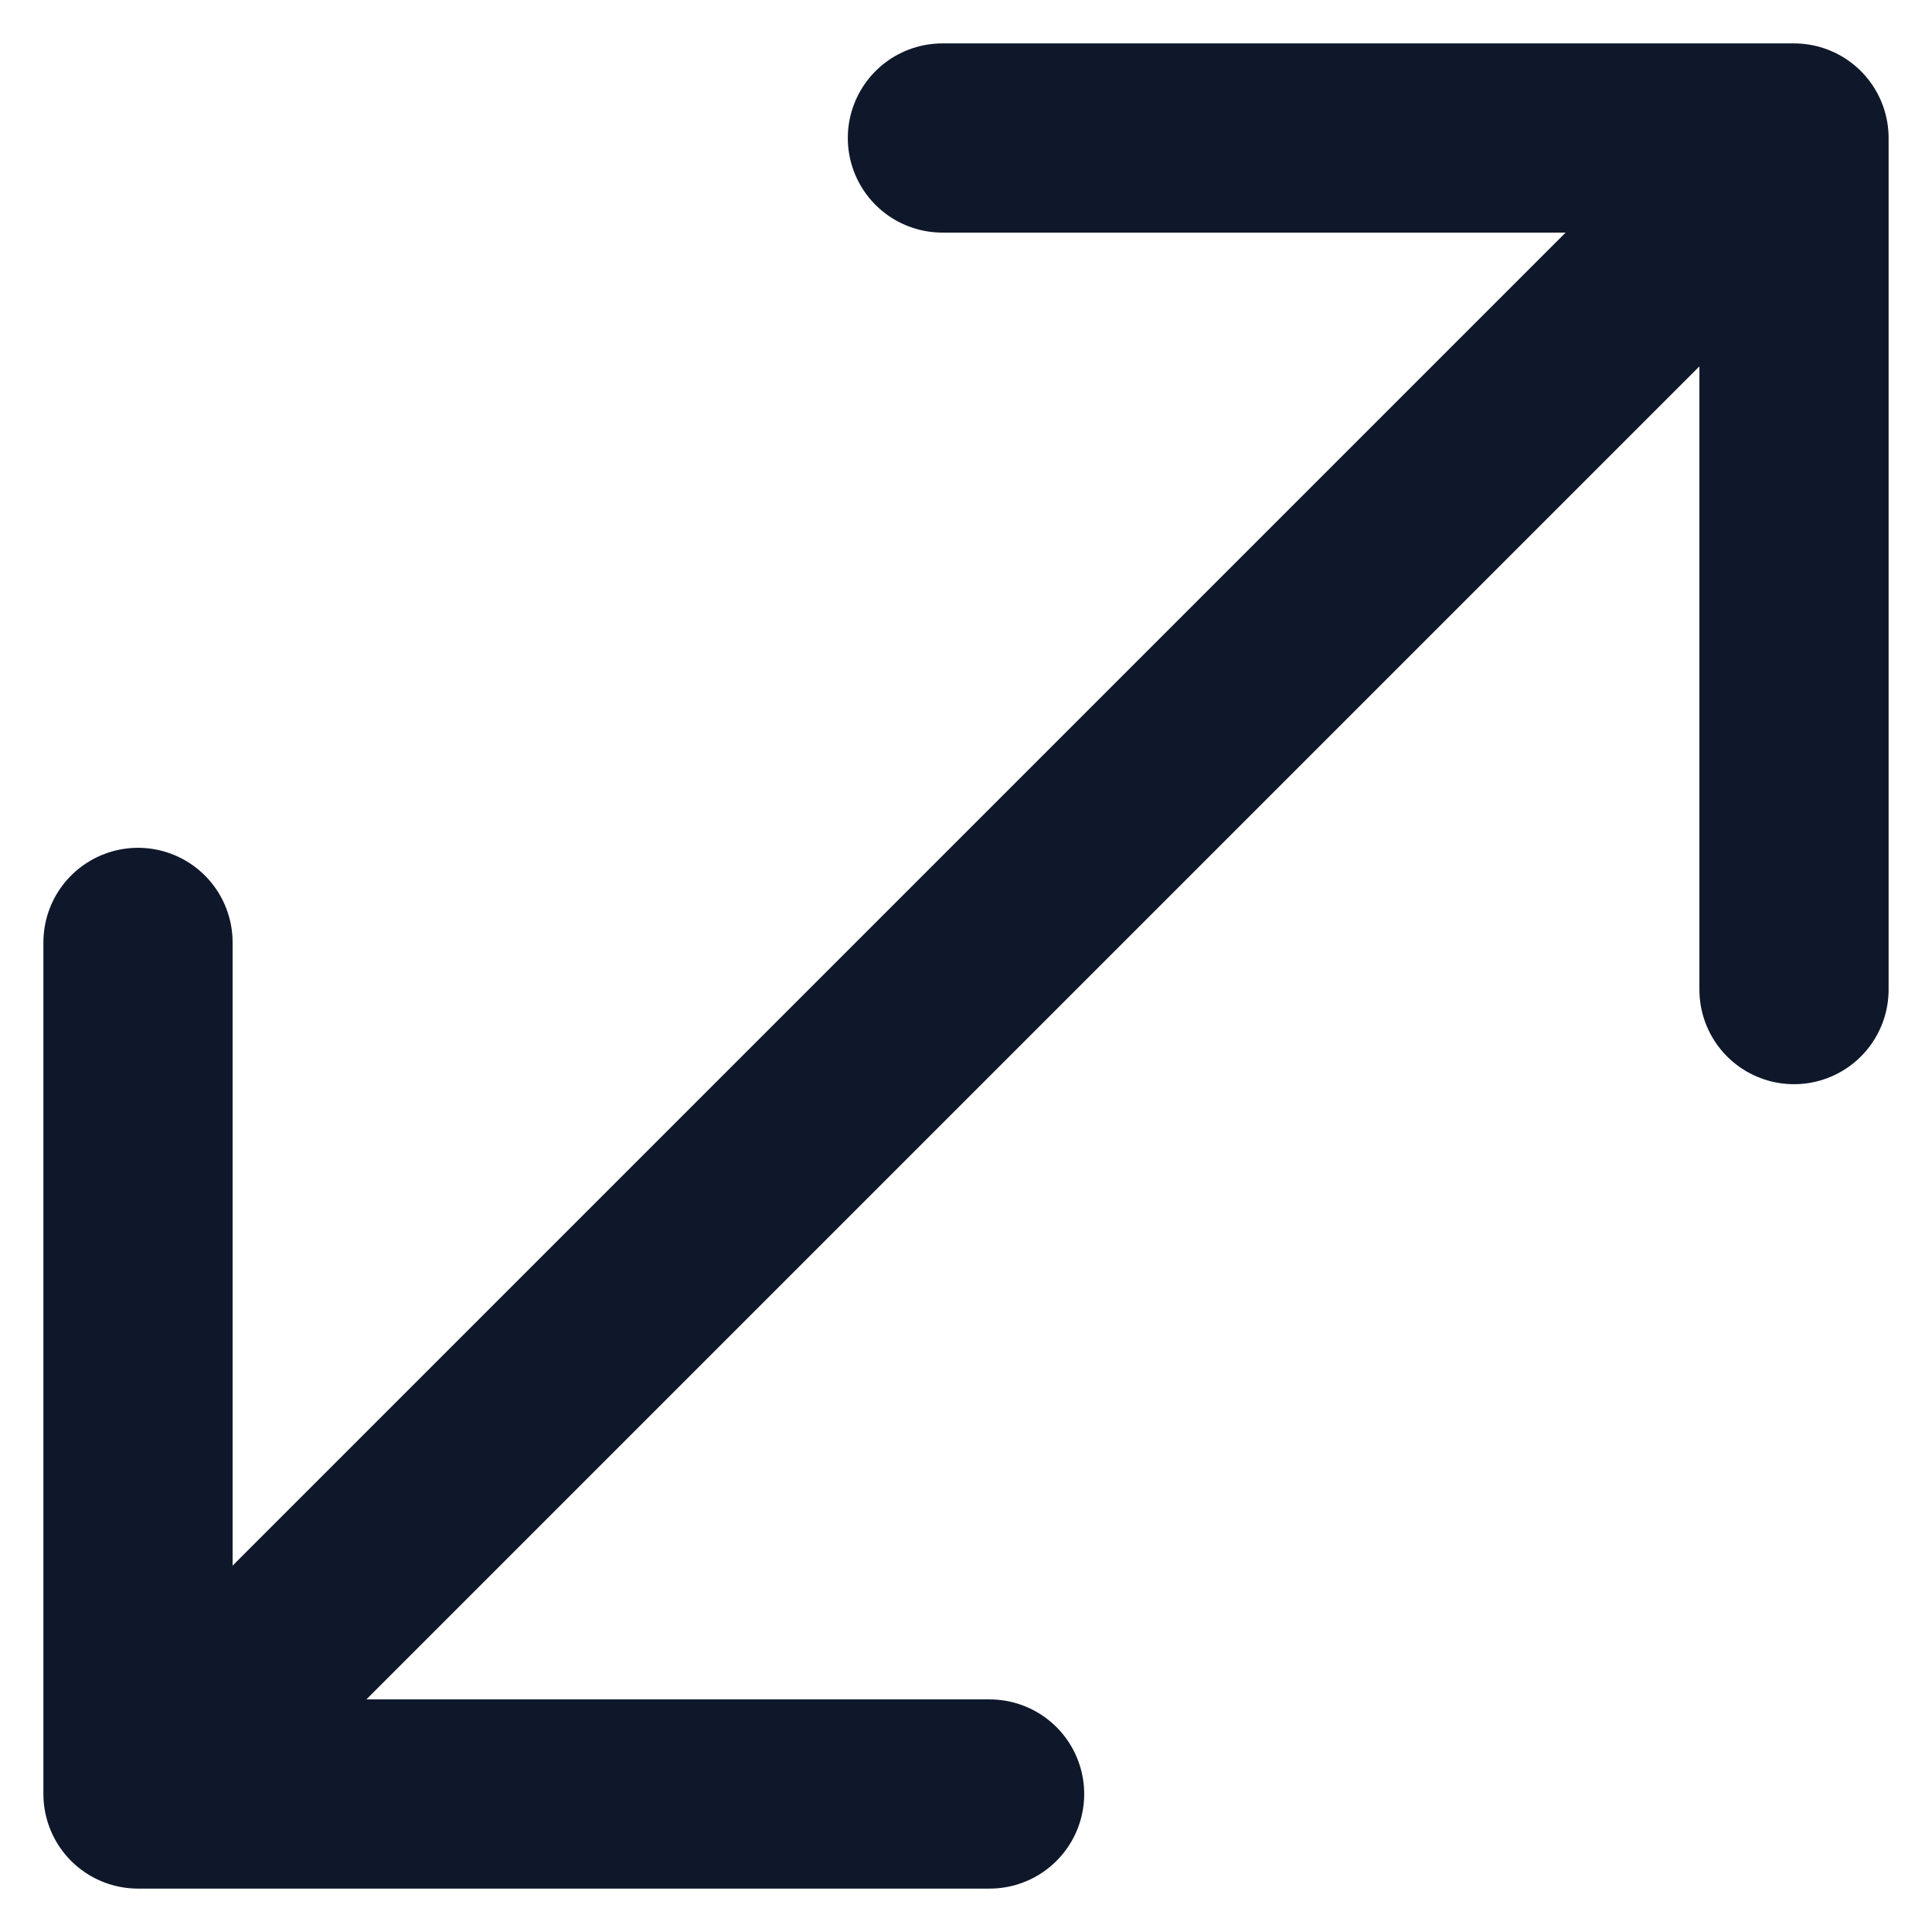 <?xml version="1.0" encoding="UTF-8"?>
<svg width="14px" height="14px" viewBox="0 0 14 14" version="1.1" xmlns="http://www.w3.org/2000/svg" xmlns:xlink="http://www.w3.org/1999/xlink">
    <title>Combined Shape</title>
    <g id="WebsiteRedesing_Finalizing" stroke="none" stroke-width="1" fill="none" fill-rule="evenodd" stroke-linecap="round">
        <g id="Iterarion00_Large" transform="translate(-1007, -3505)" stroke="#0F182A" stroke-width="1.371">
            <path d="M1008.343,3517.657 L1020,3506 M1020,3506 L1020,3512.171 M1013.829,3506 L1020,3506 M1014.171,3518 L1008,3518 M1008,3518 L1008,3511.829" id="Combined-Shape"></path>
        </g>
    </g>
</svg>